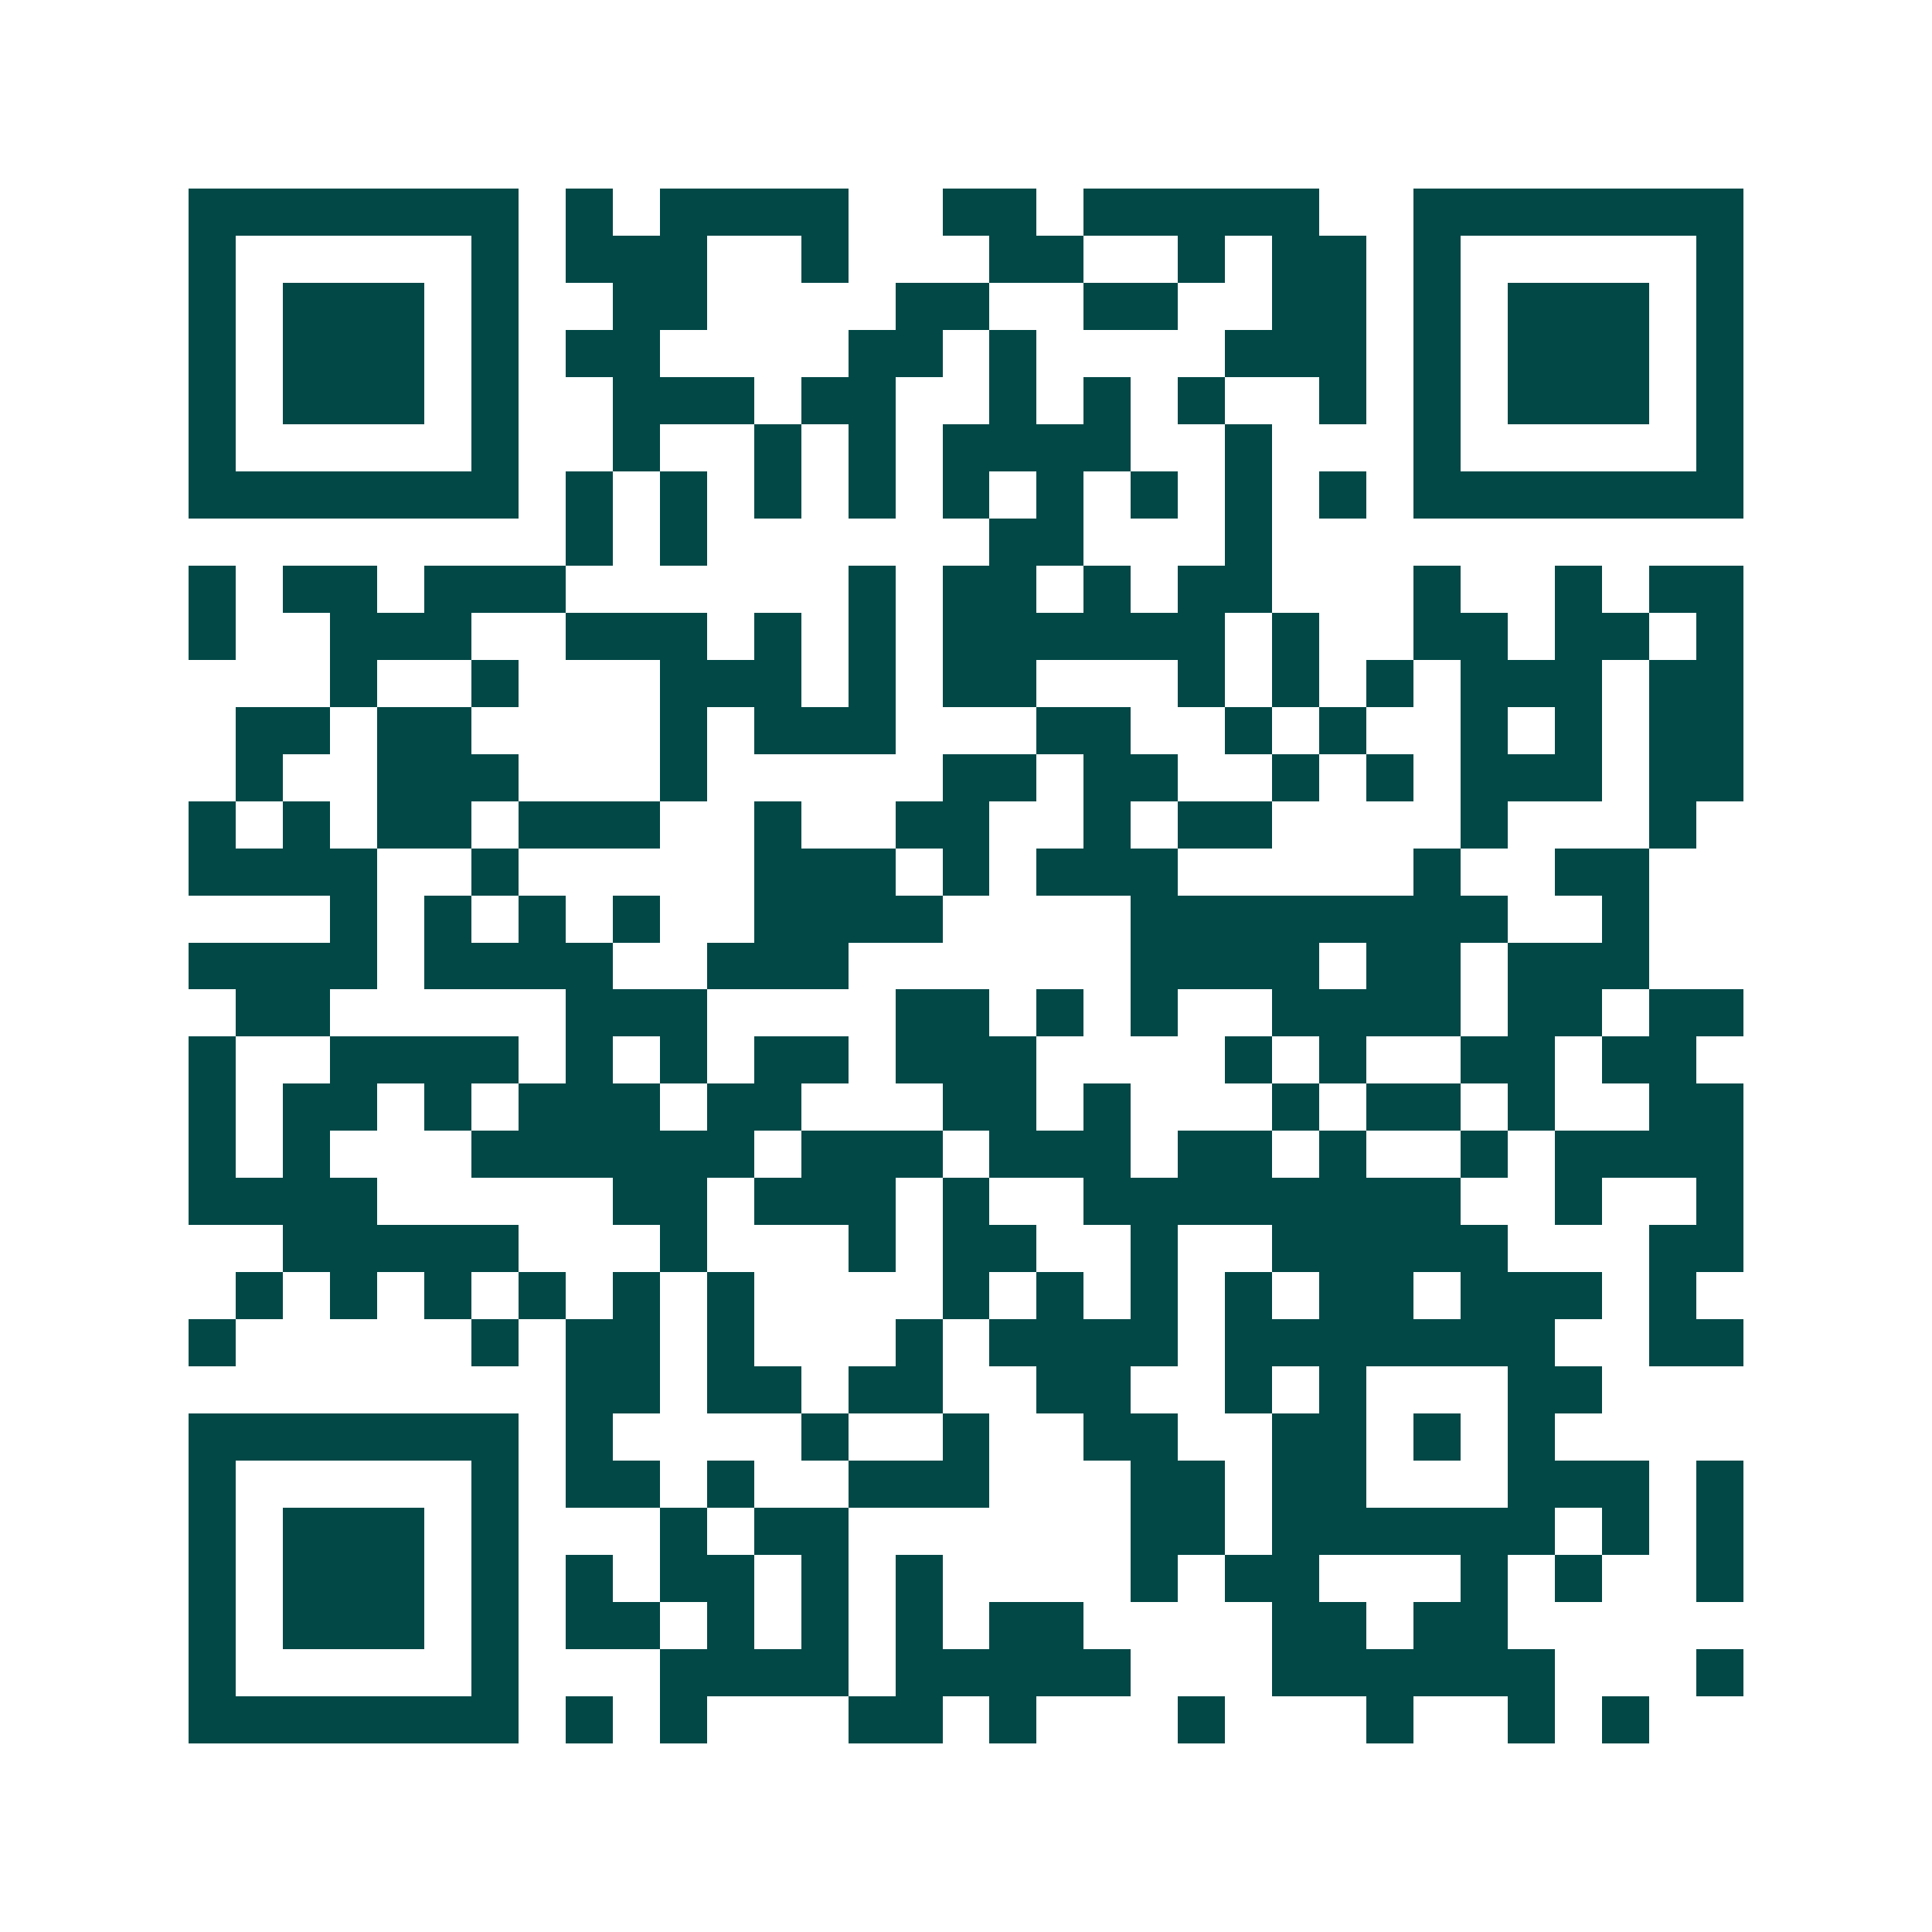<svg xmlns="http://www.w3.org/2000/svg" width="200" height="200" viewBox="0 0 41 41" shape-rendering="crispEdges"><path fill="#ffffff" d="M0 0h41v41H0z"/><path stroke="#014847" d="M4 4.5h7m1 0h1m1 0h4m2 0h2m1 0h5m2 0h7M4 5.5h1m5 0h1m1 0h3m2 0h1m3 0h2m2 0h1m1 0h2m1 0h1m5 0h1M4 6.5h1m1 0h3m1 0h1m2 0h2m4 0h2m2 0h2m2 0h2m1 0h1m1 0h3m1 0h1M4 7.5h1m1 0h3m1 0h1m1 0h2m4 0h2m1 0h1m4 0h3m1 0h1m1 0h3m1 0h1M4 8.5h1m1 0h3m1 0h1m2 0h3m1 0h2m2 0h1m1 0h1m1 0h1m2 0h1m1 0h1m1 0h3m1 0h1M4 9.5h1m5 0h1m2 0h1m2 0h1m1 0h1m1 0h4m2 0h1m3 0h1m5 0h1M4 10.5h7m1 0h1m1 0h1m1 0h1m1 0h1m1 0h1m1 0h1m1 0h1m1 0h1m1 0h1m1 0h7M12 11.5h1m1 0h1m6 0h2m3 0h1M4 12.5h1m1 0h2m1 0h3m6 0h1m1 0h2m1 0h1m1 0h2m3 0h1m2 0h1m1 0h2M4 13.5h1m2 0h3m2 0h3m1 0h1m1 0h1m1 0h6m1 0h1m2 0h2m1 0h2m1 0h1M7 14.5h1m2 0h1m3 0h3m1 0h1m1 0h2m3 0h1m1 0h1m1 0h1m1 0h3m1 0h2M5 15.5h2m1 0h2m4 0h1m1 0h3m3 0h2m2 0h1m1 0h1m2 0h1m1 0h1m1 0h2M5 16.5h1m2 0h3m3 0h1m5 0h2m1 0h2m2 0h1m1 0h1m1 0h3m1 0h2M4 17.5h1m1 0h1m1 0h2m1 0h3m2 0h1m2 0h2m2 0h1m1 0h2m4 0h1m3 0h1M4 18.5h4m2 0h1m5 0h3m1 0h1m1 0h3m5 0h1m2 0h2M7 19.5h1m1 0h1m1 0h1m1 0h1m2 0h4m4 0h8m2 0h1M4 20.5h4m1 0h4m2 0h3m6 0h4m1 0h2m1 0h3M5 21.5h2m5 0h3m4 0h2m1 0h1m1 0h1m2 0h4m1 0h2m1 0h2M4 22.5h1m2 0h4m1 0h1m1 0h1m1 0h2m1 0h3m4 0h1m1 0h1m2 0h2m1 0h2M4 23.5h1m1 0h2m1 0h1m1 0h3m1 0h2m3 0h2m1 0h1m3 0h1m1 0h2m1 0h1m2 0h2M4 24.5h1m1 0h1m3 0h6m1 0h3m1 0h3m1 0h2m1 0h1m2 0h1m1 0h4M4 25.5h4m5 0h2m1 0h3m1 0h1m2 0h8m2 0h1m2 0h1M6 26.5h5m3 0h1m3 0h1m1 0h2m2 0h1m2 0h5m3 0h2M5 27.5h1m1 0h1m1 0h1m1 0h1m1 0h1m1 0h1m4 0h1m1 0h1m1 0h1m1 0h1m1 0h2m1 0h3m1 0h1M4 28.5h1m5 0h1m1 0h2m1 0h1m3 0h1m1 0h4m1 0h7m2 0h2M12 29.5h2m1 0h2m1 0h2m2 0h2m2 0h1m1 0h1m3 0h2M4 30.5h7m1 0h1m4 0h1m2 0h1m2 0h2m2 0h2m1 0h1m1 0h1M4 31.5h1m5 0h1m1 0h2m1 0h1m2 0h3m3 0h2m1 0h2m3 0h3m1 0h1M4 32.5h1m1 0h3m1 0h1m3 0h1m1 0h2m6 0h2m1 0h6m1 0h1m1 0h1M4 33.5h1m1 0h3m1 0h1m1 0h1m1 0h2m1 0h1m1 0h1m4 0h1m1 0h2m3 0h1m1 0h1m2 0h1M4 34.5h1m1 0h3m1 0h1m1 0h2m1 0h1m1 0h1m1 0h1m1 0h2m4 0h2m1 0h2M4 35.5h1m5 0h1m3 0h4m1 0h5m3 0h6m3 0h1M4 36.5h7m1 0h1m1 0h1m3 0h2m1 0h1m3 0h1m3 0h1m2 0h1m1 0h1"/></svg>
